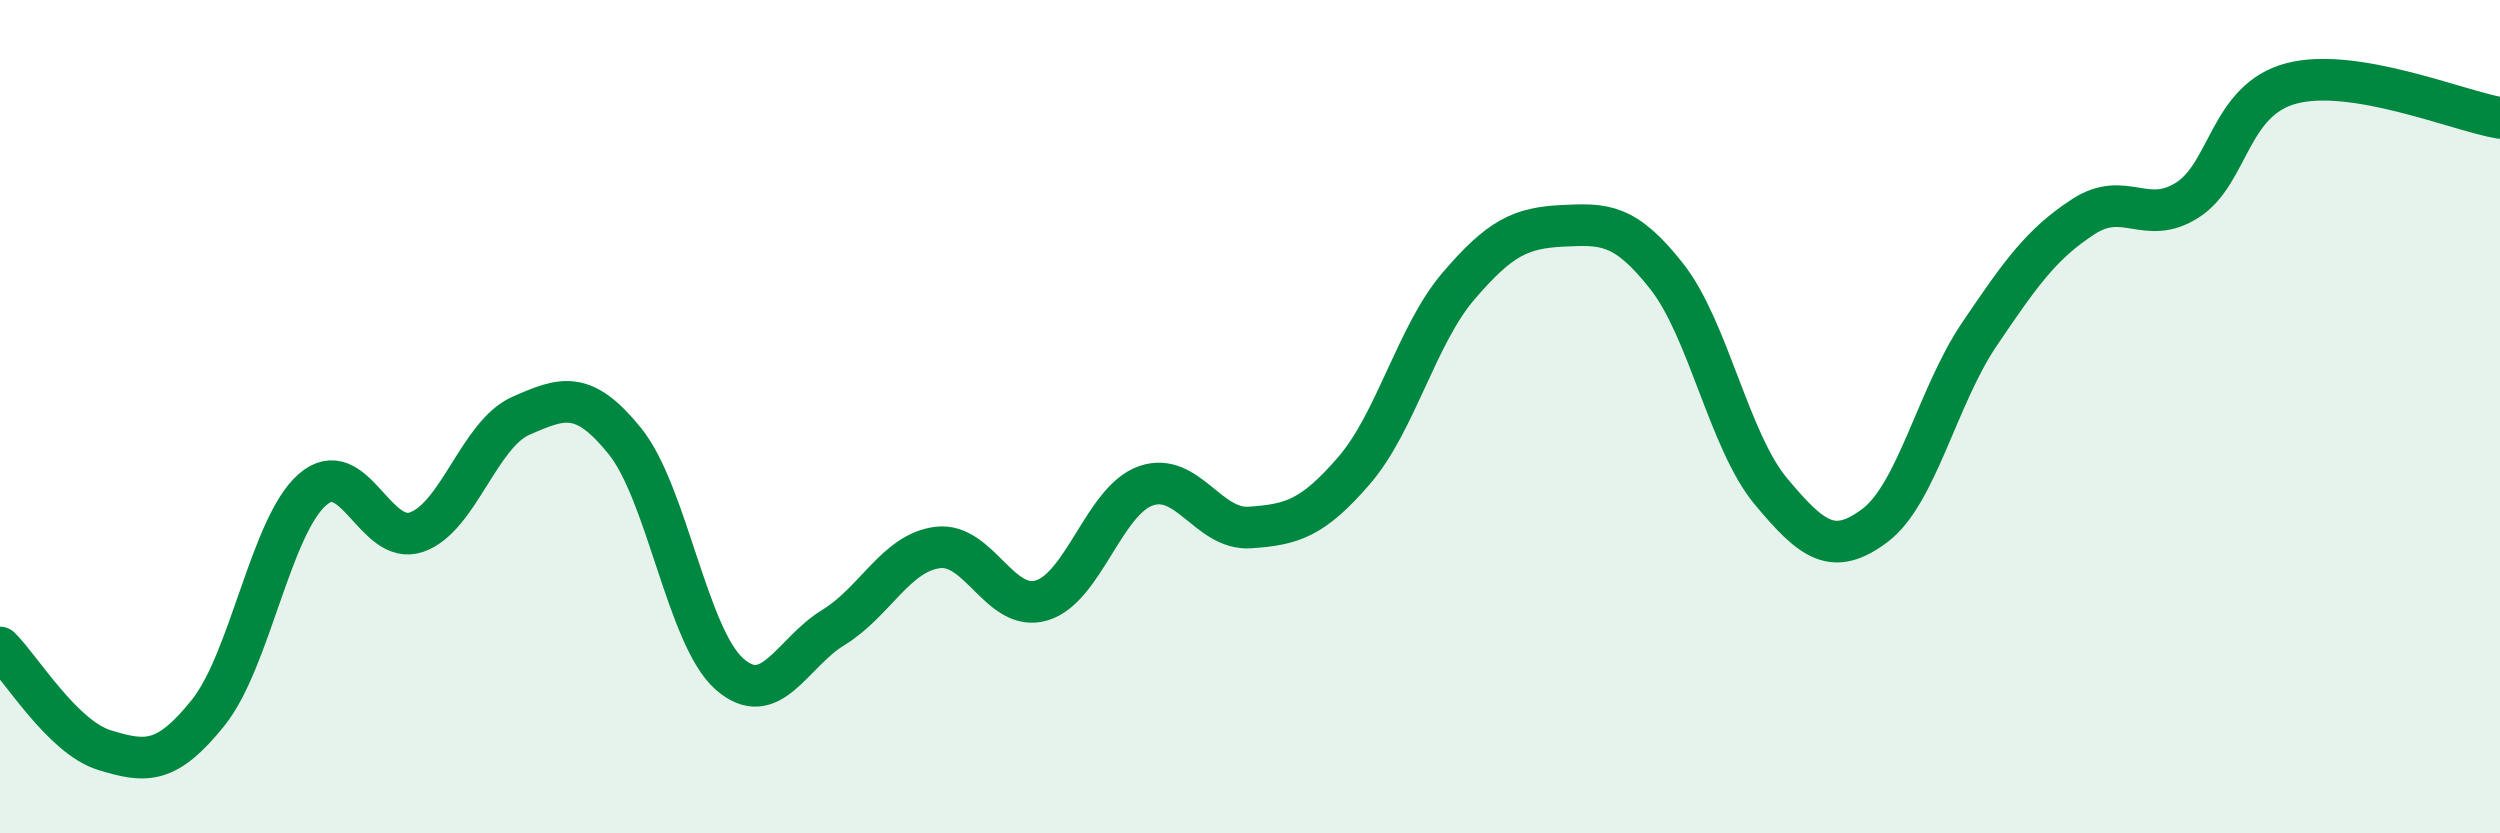
    <svg width="60" height="20" viewBox="0 0 60 20" xmlns="http://www.w3.org/2000/svg">
      <path
        d="M 0,15.54 C 0.5,16.03 1.5,17.69 2.5,18 C 3.5,18.31 4,18.35 5,17.1 C 6,15.85 6.5,12.62 7.5,11.75 C 8.5,10.88 9,13.12 10,12.77 C 11,12.42 11.5,10.42 12.5,9.98 C 13.5,9.54 14,9.35 15,10.59 C 16,11.83 16.5,15.28 17.5,16.17 C 18.5,17.06 19,15.67 20,15.06 C 21,14.45 21.5,13.27 22.5,13.14 C 23.5,13.01 24,14.71 25,14.41 C 26,14.11 26.5,12.01 27.5,11.66 C 28.5,11.31 29,12.73 30,12.66 C 31,12.59 31.5,12.45 32.5,11.29 C 33.5,10.13 34,8.04 35,6.87 C 36,5.7 36.5,5.47 37.5,5.42 C 38.5,5.37 39,5.36 40,6.63 C 41,7.9 41.5,10.59 42.5,11.79 C 43.5,12.99 44,13.36 45,12.61 C 46,11.86 46.5,9.51 47.5,8.03 C 48.5,6.55 49,5.85 50,5.2 C 51,4.55 51.5,5.44 52.5,4.8 C 53.5,4.16 53.5,2.39 55,2 C 56.5,1.61 59,2.66 60,2.83L60 20L0 20Z"
        fill="#008740"
        opacity="0.1"
        stroke-linecap="round"
        stroke-linejoin="round"
      />
      <path
        d="M 0,15.54 C 0.5,16.03 1.5,17.69 2.5,18 C 3.5,18.31 4,18.35 5,17.1 C 6,15.85 6.5,12.62 7.5,11.75 C 8.5,10.88 9,13.12 10,12.77 C 11,12.42 11.5,10.42 12.5,9.98 C 13.5,9.54 14,9.35 15,10.59 C 16,11.83 16.5,15.28 17.5,16.17 C 18.5,17.06 19,15.67 20,15.06 C 21,14.45 21.5,13.27 22.5,13.14 C 23.5,13.01 24,14.71 25,14.41 C 26,14.11 26.5,12.01 27.5,11.66 C 28.5,11.31 29,12.73 30,12.66 C 31,12.59 31.5,12.45 32.5,11.29 C 33.5,10.13 34,8.04 35,6.87 C 36,5.7 36.5,5.47 37.5,5.42 C 38.5,5.37 39,5.36 40,6.63 C 41,7.9 41.5,10.59 42.5,11.79 C 43.5,12.99 44,13.36 45,12.61 C 46,11.86 46.5,9.51 47.5,8.03 C 48.5,6.55 49,5.85 50,5.2 C 51,4.55 51.5,5.44 52.5,4.8 C 53.5,4.16 53.5,2.39 55,2 C 56.5,1.61 59,2.66 60,2.83"
        stroke="#008740"
        stroke-width="1"
        fill="none"
        stroke-linecap="round"
        stroke-linejoin="round"
      />
    </svg>
  